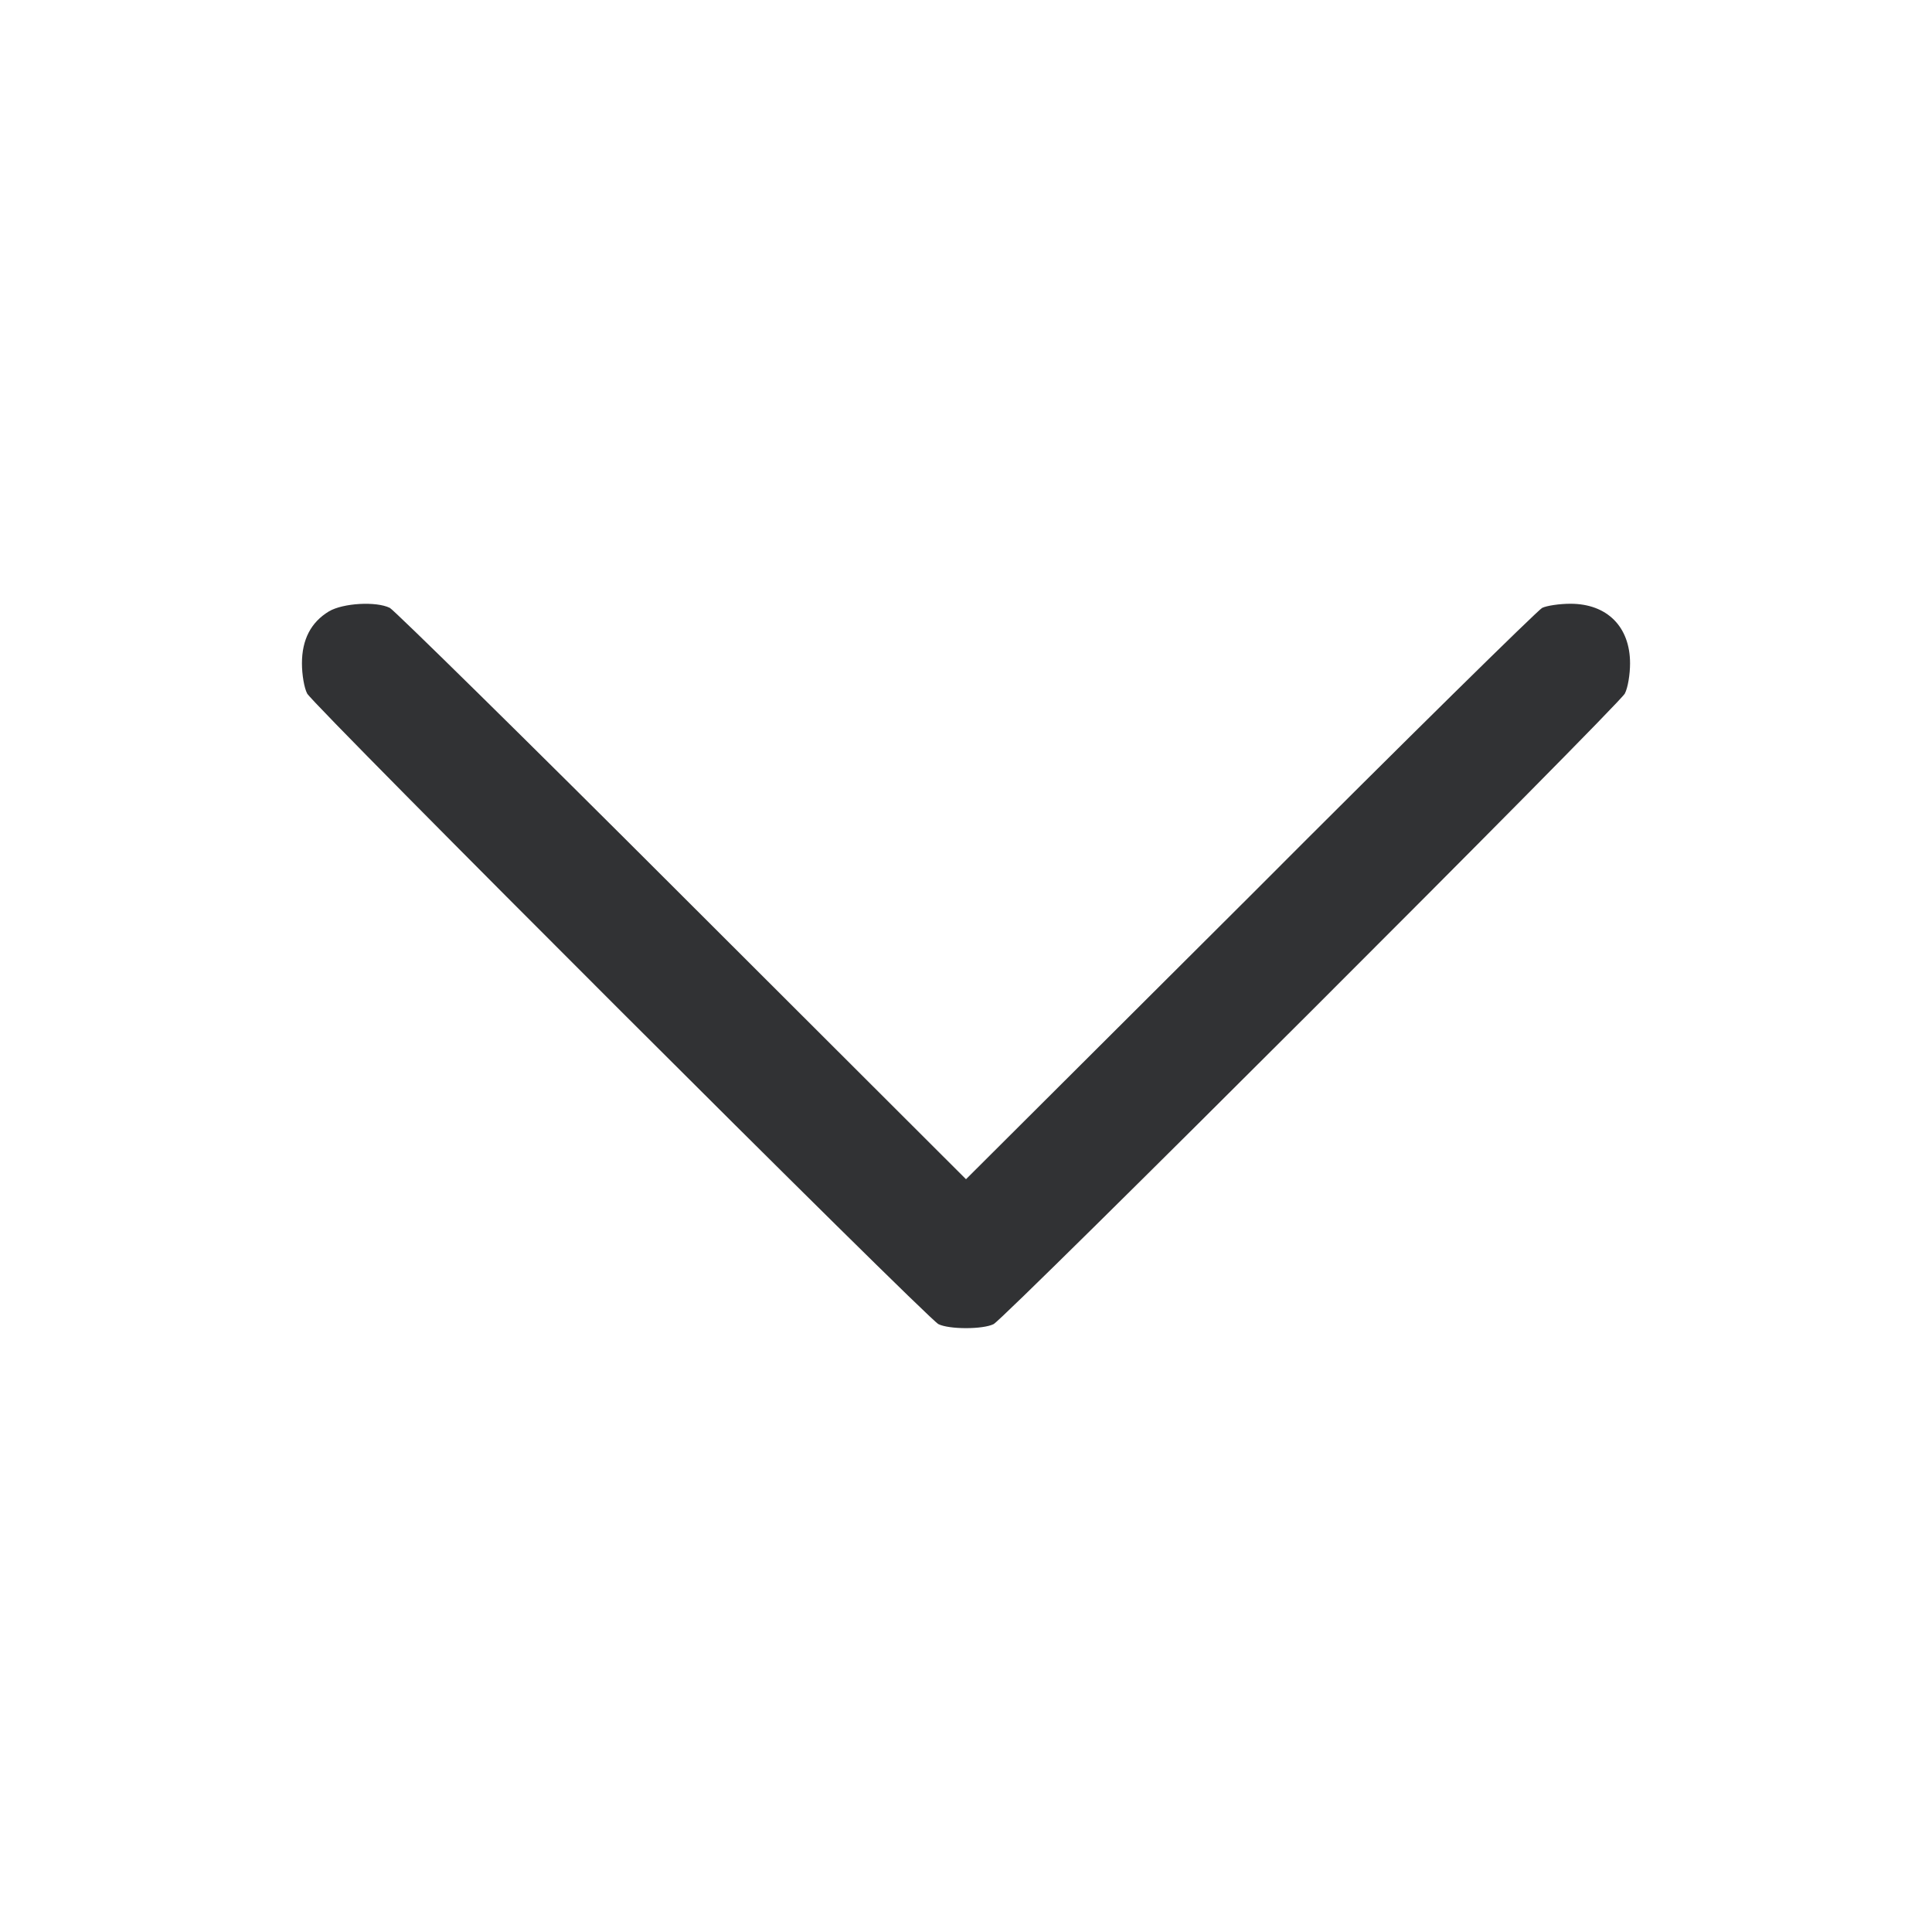 <svg width="14" height="14" viewBox="0 0 14 14" fill="none" xmlns="http://www.w3.org/2000/svg">
<path d="M2.384 4.43C2.253 4.509 2.188 4.635 2.188 4.807C2.188 4.887 2.204 4.985 2.226 5.026C2.275 5.116 6.716 9.552 6.8 9.595C6.877 9.634 7.123 9.634 7.2 9.595C7.284 9.552 11.725 5.116 11.774 5.026C11.796 4.985 11.812 4.887 11.812 4.807C11.812 4.542 11.646 4.375 11.38 4.375C11.301 4.375 11.208 4.389 11.175 4.405C11.143 4.422 10.188 5.36 9.059 6.492L7 8.545L4.944 6.492C3.812 5.36 2.857 4.422 2.825 4.405C2.726 4.356 2.486 4.37 2.384 4.43Z" fill="#313234"/>
</svg>
